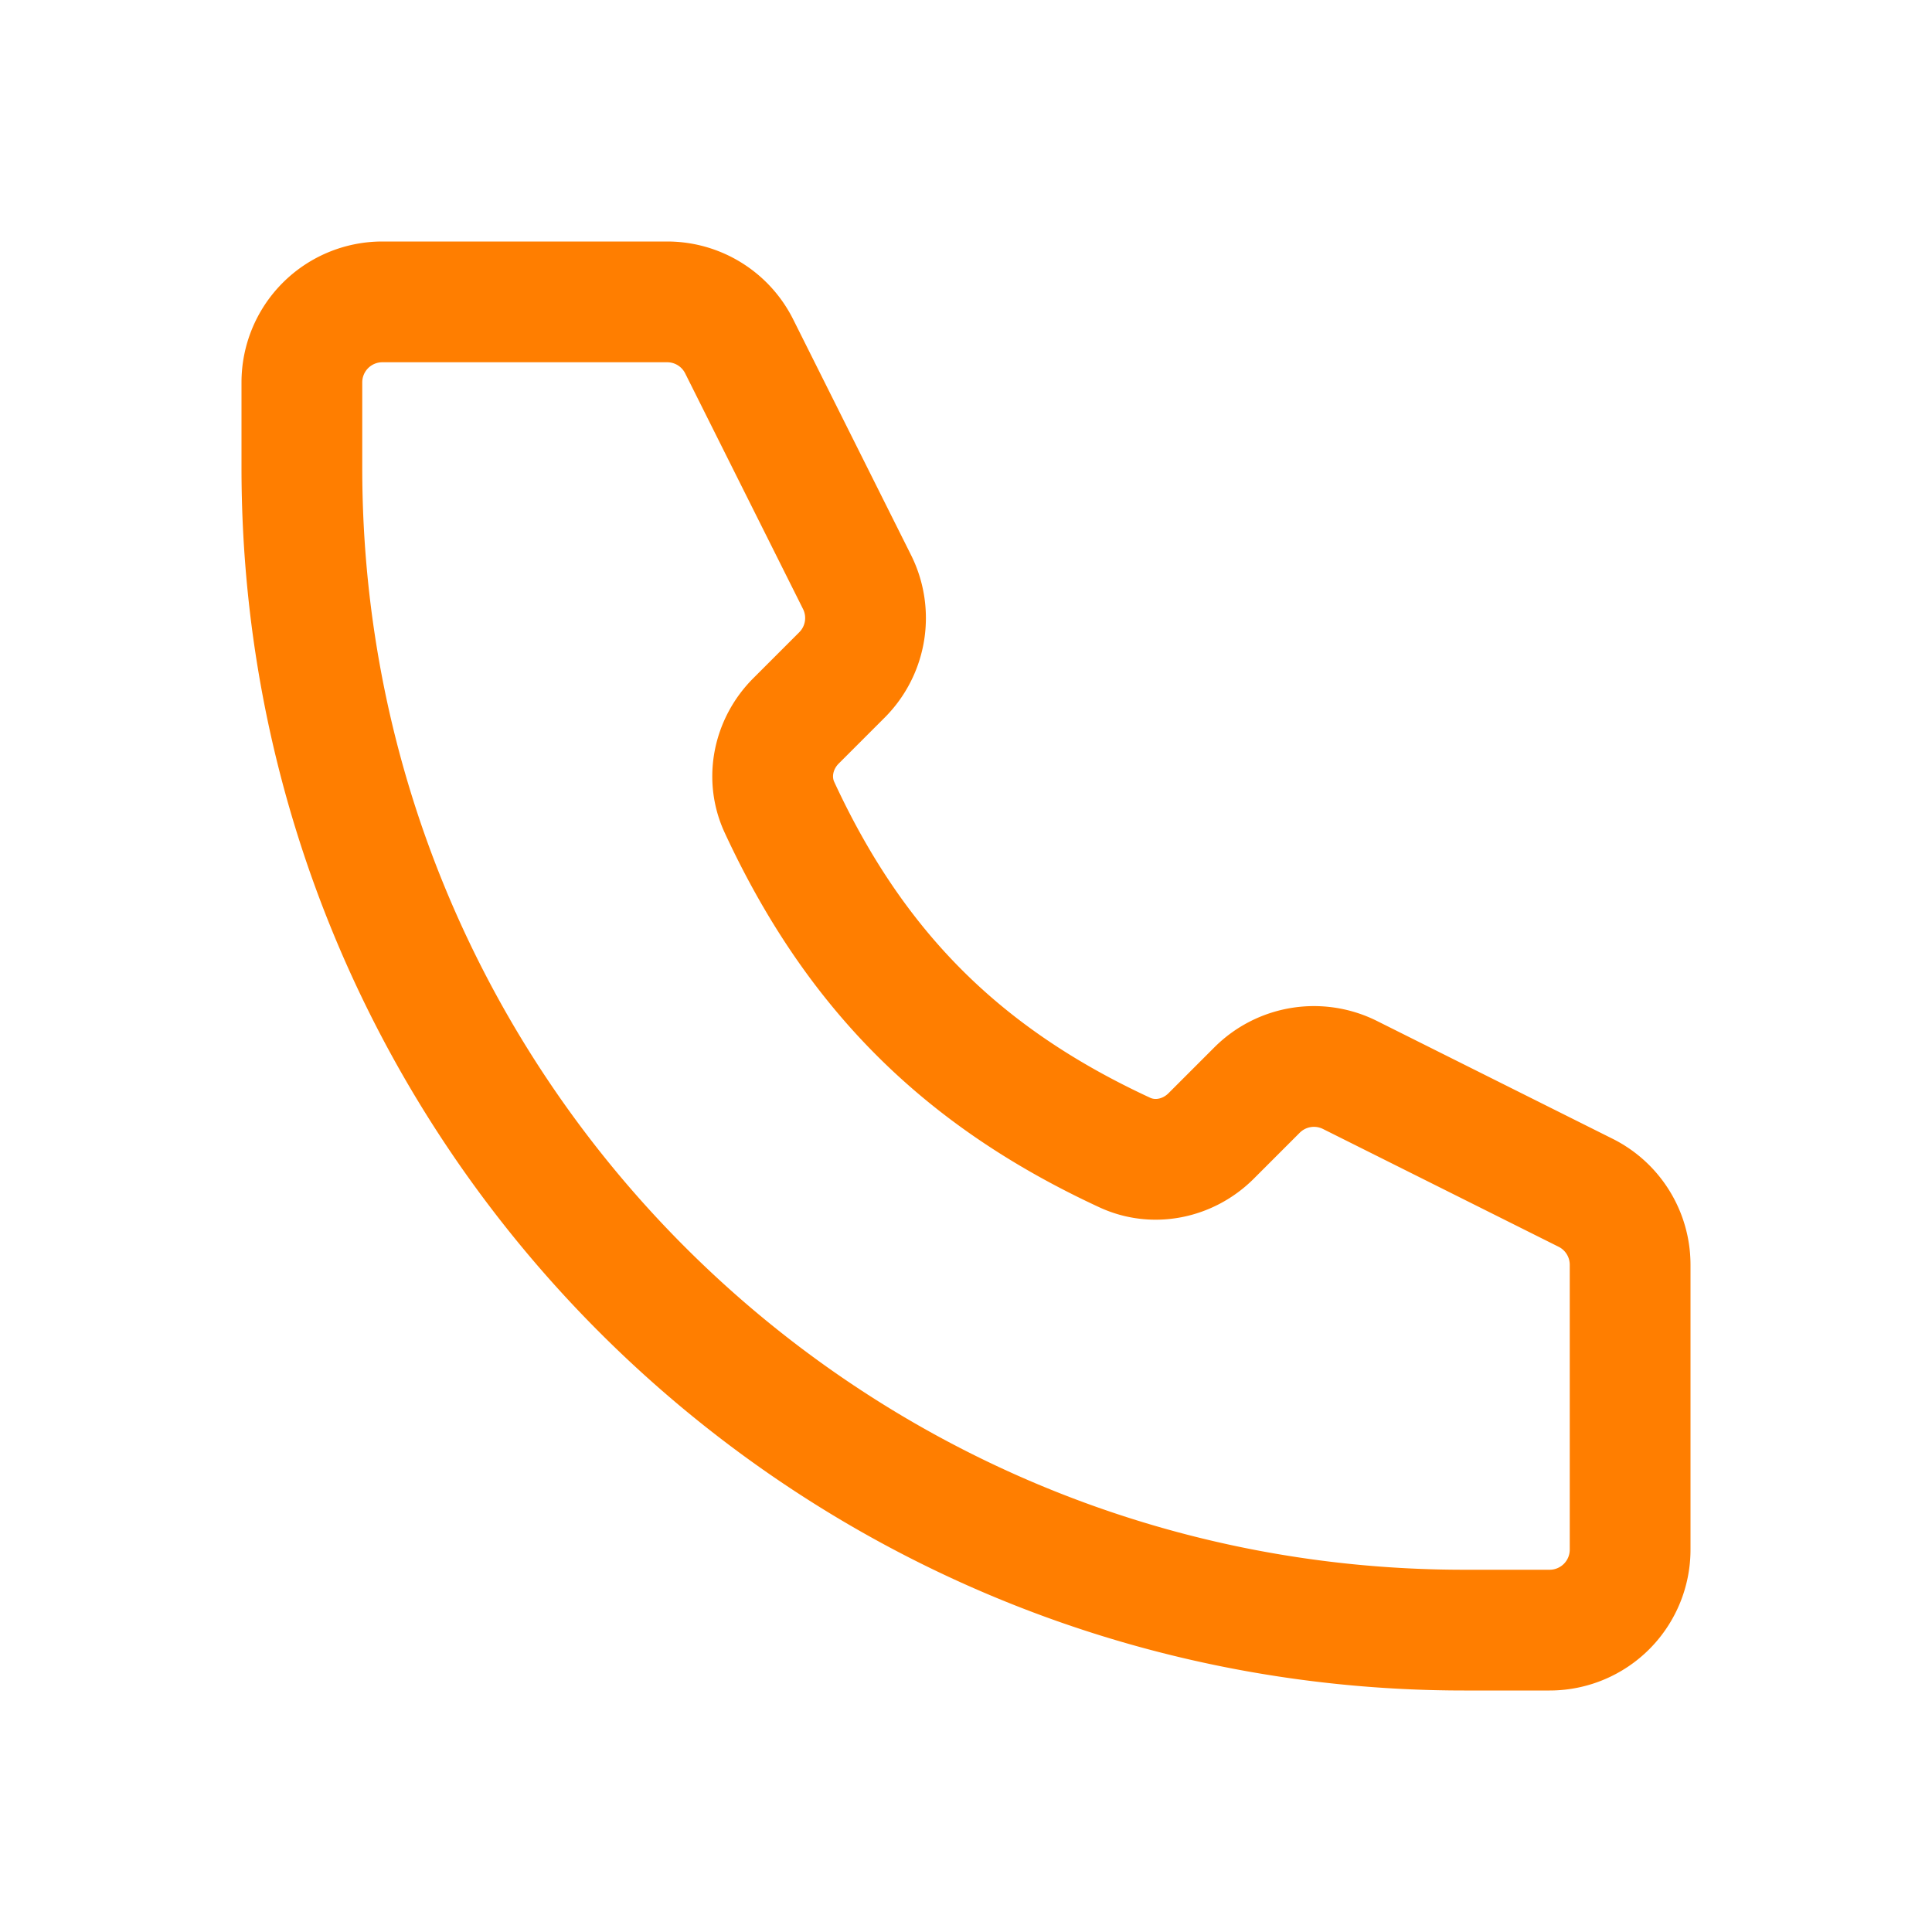 <svg xmlns="http://www.w3.org/2000/svg" width="48" height="48" fill="none" viewBox="0 0 48 48"><path stroke="#ff7e00" stroke-linejoin="round" stroke-width="3" d="M18.365 8.606A2 2 0 0 0 16.576 7.5H9.5a2 2 0 0 0-2 2v2.125C7.5 27.572 20.428 40.5 36.375 40.5H38.5a2 2 0 0 0 2-2v-7.076a2 2 0 0 0-1.106-1.79l-5.855-2.927a2 2 0 0 0-2.308.375l-1.142 1.142c-.566.565-1.419.747-2.145.41-4.047-1.874-6.704-4.53-8.579-8.578-.336-.726-.154-1.58.411-2.145l1.142-1.142a2 2 0 0 0 .375-2.308z"/></svg>